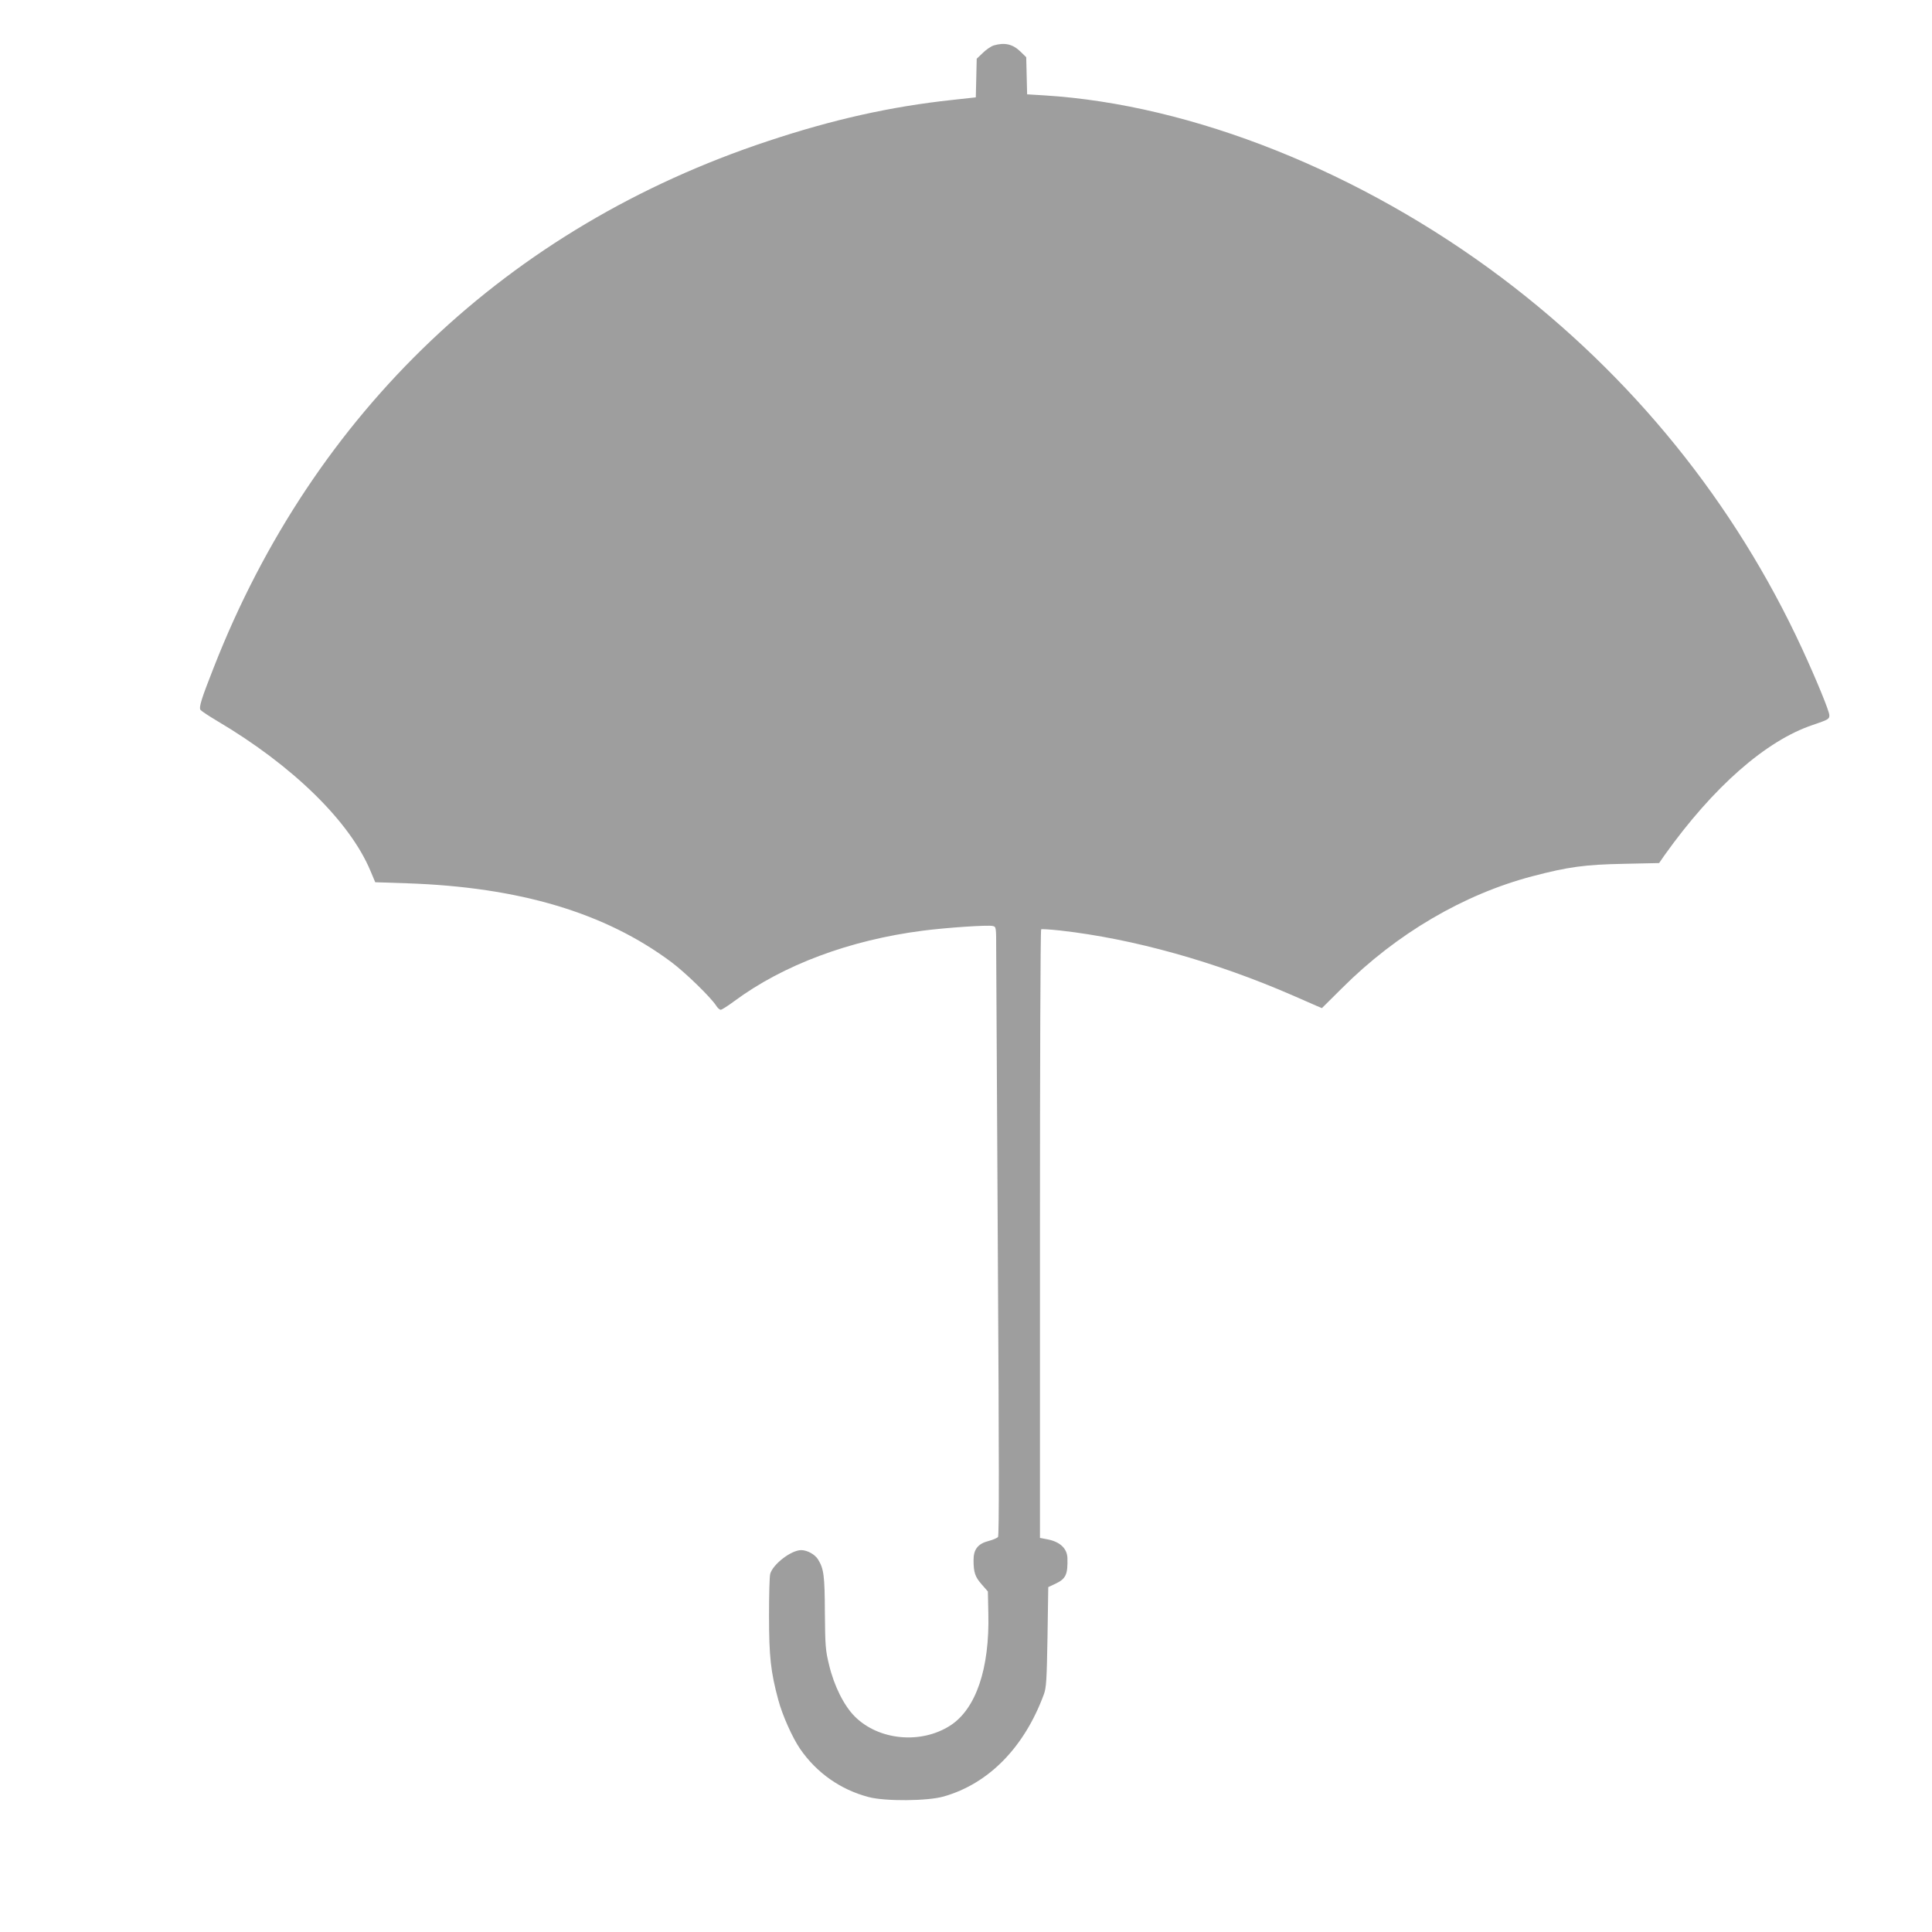 <?xml version="1.0" standalone="no"?>
<!DOCTYPE svg PUBLIC "-//W3C//DTD SVG 20010904//EN"
 "http://www.w3.org/TR/2001/REC-SVG-20010904/DTD/svg10.dtd">
<svg version="1.0" xmlns="http://www.w3.org/2000/svg"
 width="1280pt" height="1280pt" viewBox="0 0 1280 1280"
 preserveAspectRatio="xMidYMid meet">
<g transform="translate(0,1280) scale(0.1,-0.1)"
fill="#9e9e9e" stroke="none">
<path d="M6584 12499 c-17 -5 -50 -27 -72 -49 l-41 -39 -3 -128 -3 -128 -155
-17 c-410 -44 -793 -130 -1223 -273 -1720 -570 -3007 -1793 -3670 -3485 -84
-213 -101 -268 -88 -284 7 -8 55 -40 109 -72 501 -296 879 -666 1016 -993 l32
-76 209 -7 c746 -25 1315 -195 1754 -523 92 -69 258 -230 296 -288 9 -15 23
-27 30 -27 7 0 48 26 91 58 323 239 764 404 1248 466 153 20 433 39 463 31 23
-5 23 -7 23 -158 0 -83 5 -990 11 -2014 8 -1342 9 -1866 1 -1876 -6 -7 -34
-19 -61 -26 -71 -18 -101 -55 -101 -126 0 -83 10 -112 54 -162 l41 -47 3 -145
c9 -366 -82 -633 -252 -743 -194 -125 -474 -99 -633 60 -71 71 -137 202 -170
341 -24 97 -26 126 -28 346 -1 247 -7 291 -45 353 -21 34 -72 62 -112 62 -66
0 -187 -93 -205 -157 -5 -16 -8 -140 -8 -278 0 -269 11 -371 61 -556 27 -102
93 -250 145 -326 109 -158 267 -270 454 -319 109 -29 391 -27 498 4 298 85
534 326 663 677 16 44 19 93 24 380 l5 330 47 22 c70 33 83 61 80 172 -3 61
-47 104 -125 121 l-57 11 0 2014 c0 1108 3 2016 8 2018 4 3 61 -1 127 -8 481
-54 1026 -206 1542 -431 70 -31 142 -62 160 -70 l31 -13 134 133 c360 360 807
622 1262 741 236 62 347 77 604 82 l234 5 36 52 c323 453 672 759 982 863 103
35 110 39 110 64 0 27 -86 236 -181 442 -447 967 -1124 1804 -1986 2454 -935
704 -2052 1150 -3033 1211 l-115 7 -3 123 -3 123 -39 38 c-51 49 -104 61 -176
40z"/>
</g>
</svg>
